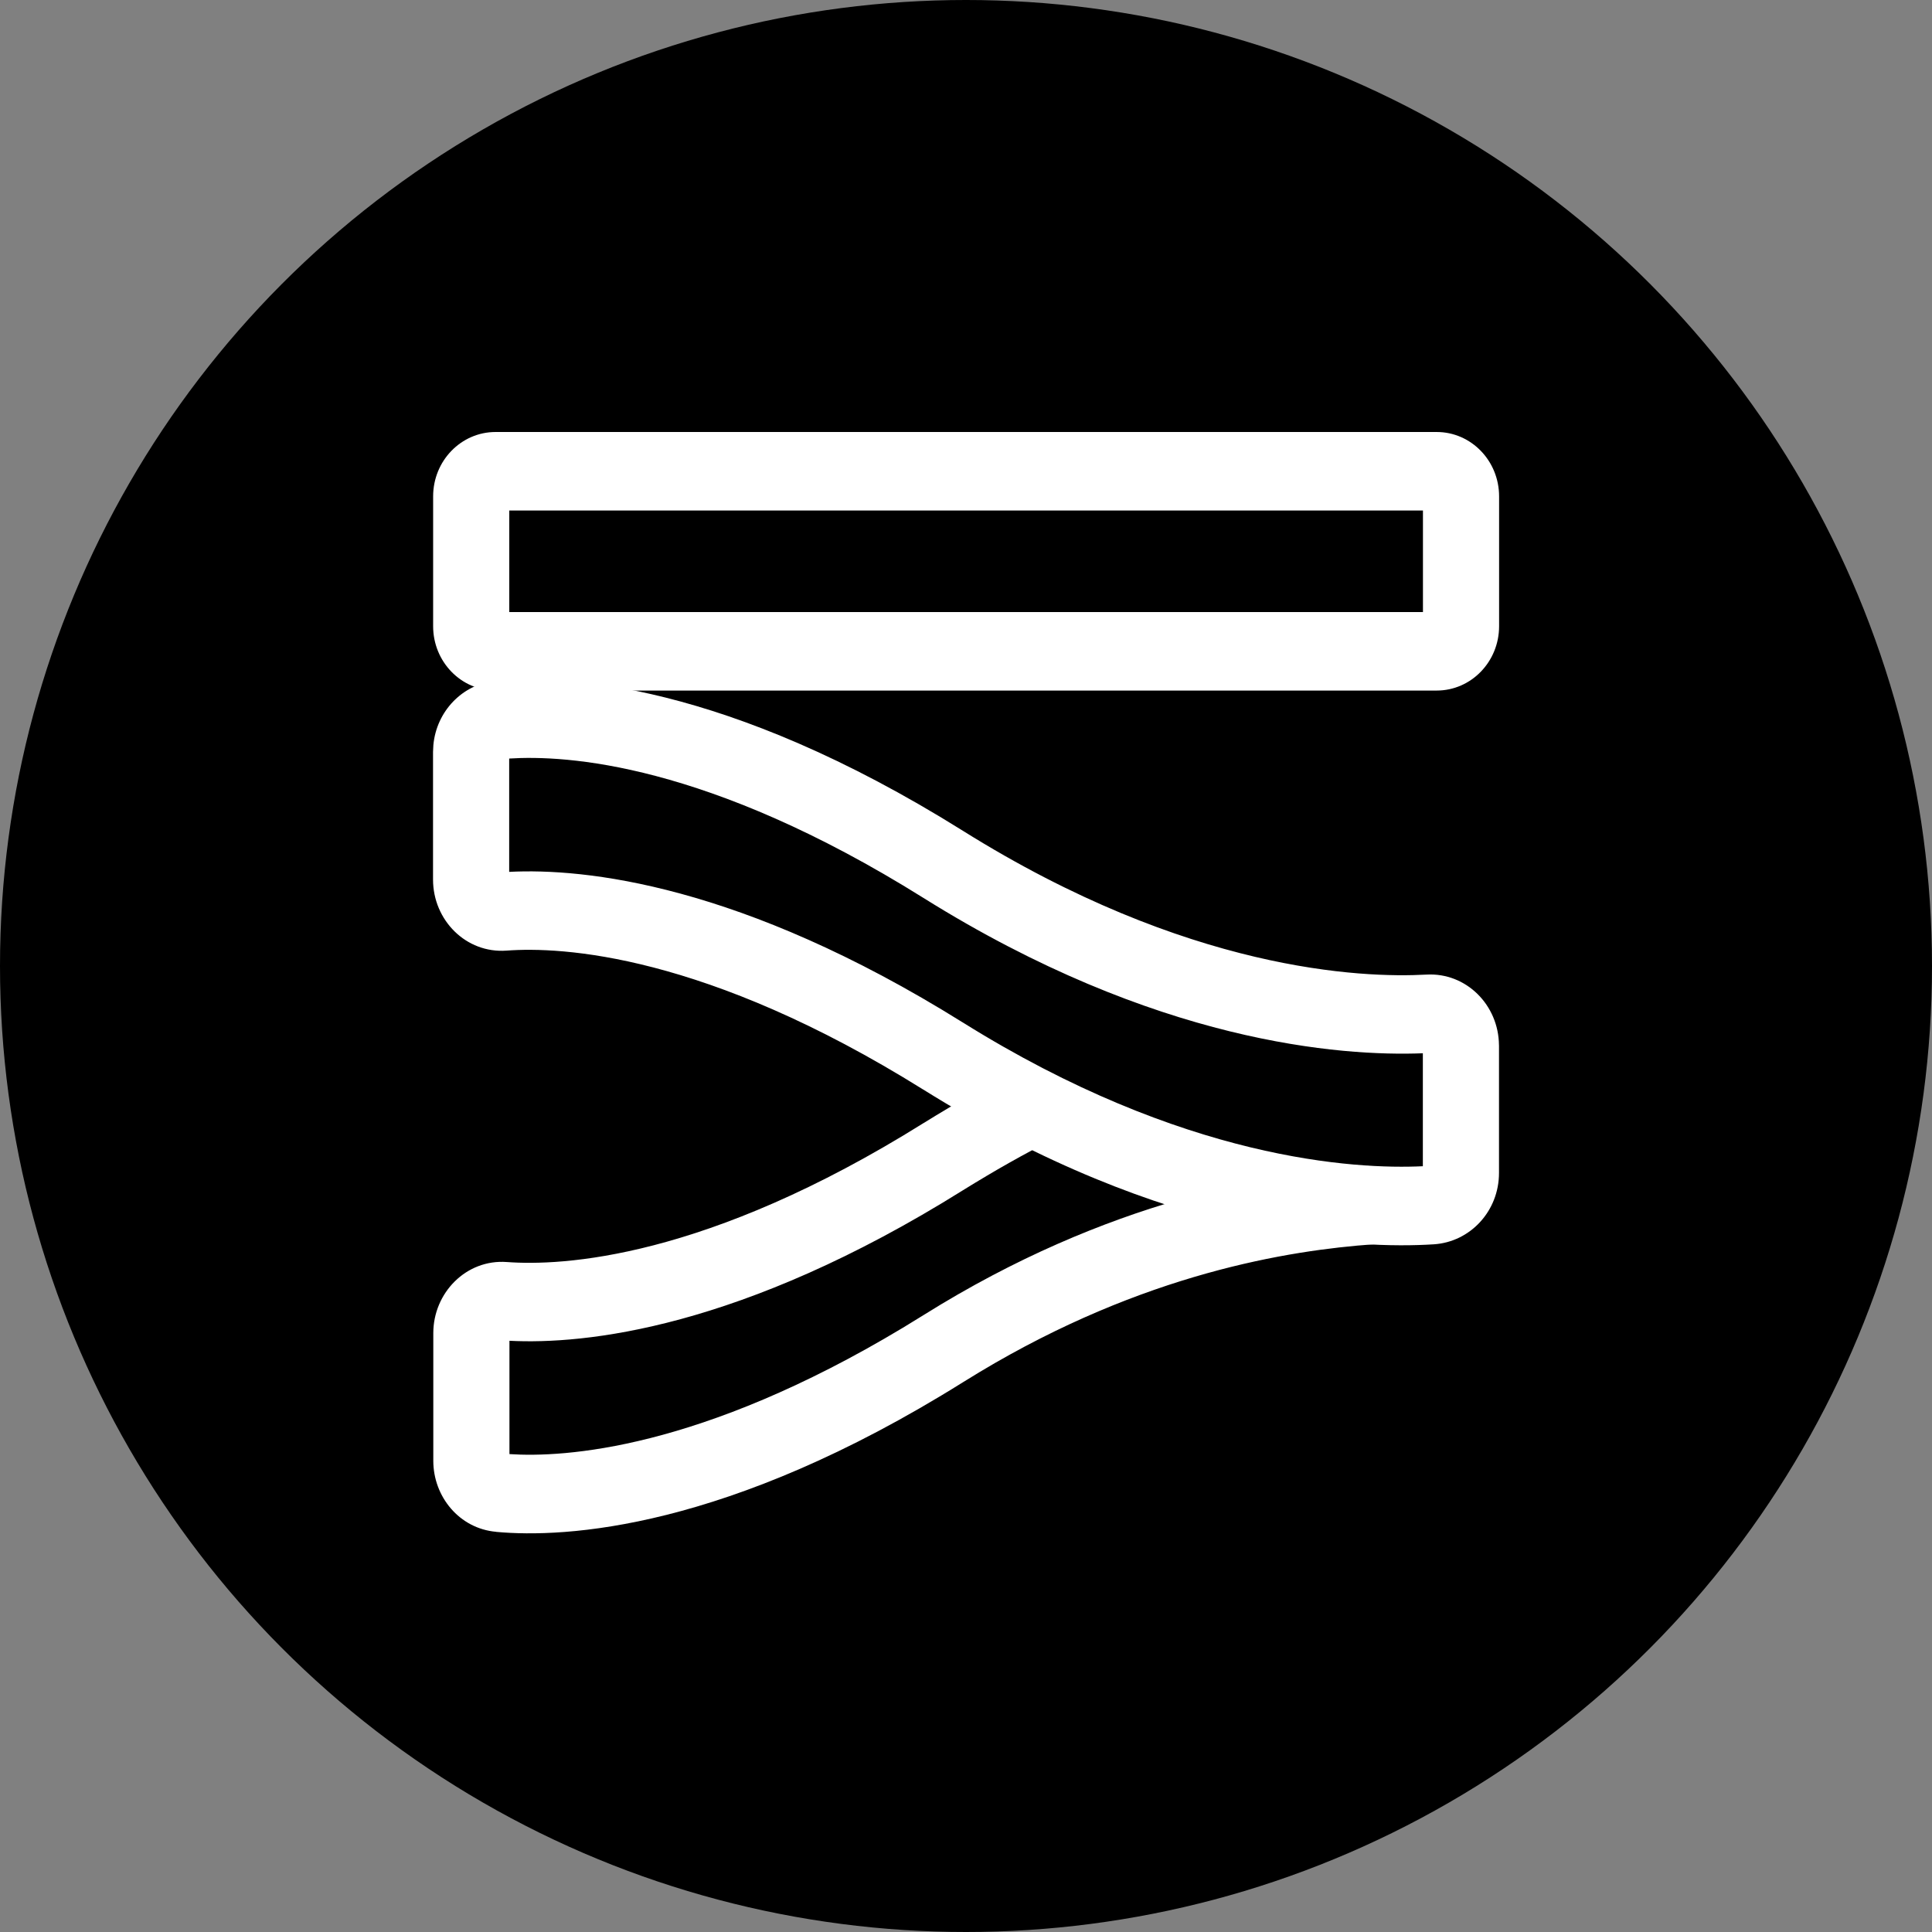 <svg width="58" height="58" viewBox="0 0 58 58" fill="none" xmlns="http://www.w3.org/2000/svg">
<rect x="0" y="0" width="58" height="58" fill="#808080" stroke="none"/>
<circle cx="29" cy="29" r="29" fill="black"/>
<path d="M15.289 15.326V18.374H42.718V15.326L15.289 15.326ZM14.877 20.731C13.842 20.731 13.003 19.866 13.003 18.799V14.902C13.003 13.834 13.842 12.969 14.877 12.969L43.13 12.969C44.165 12.969 45.004 13.834 45.004 14.902V18.799C45.004 19.866 44.165 20.731 43.13 20.731H14.877Z" fill="white"/>
<path d="M27.722 26.956C21.221 22.89 16.977 22.665 15.286 22.772V26.174C17.535 26.059 22.226 26.528 28.898 30.692H28.899C35.535 34.839 40.694 35.108 42.715 35.011V31.62C40.257 31.716 34.692 31.316 27.722 26.956ZM45.001 35.212C45.001 36.363 44.133 37.285 43.045 37.355C40.773 37.501 35.019 37.272 27.715 32.708V32.709C21.167 28.622 16.844 28.416 15.208 28.538H15.207C13.994 28.628 13 27.627 13 26.404V22.57L13.01 22.366C13.103 21.356 13.88 20.537 14.88 20.439L14.886 20.438L14.891 20.437C16.935 20.258 21.739 20.458 28.907 24.941C35.655 29.162 40.883 29.365 42.822 29.258C44.018 29.19 44.992 30.174 45 31.378H45.001V35.212Z" fill="white"/>
<path d="M31.642 34.19C30.77 34.628 29.855 35.145 28.904 35.735C22.232 39.906 17.542 40.366 15.294 40.251V43.653C16.931 43.761 21.002 43.527 27.107 39.859L27.73 39.477C33.278 36.005 38.208 35.208 41.082 35.003L41.24 37.354C38.695 37.536 34.348 38.224 29.397 41.197L28.915 41.492C21.811 45.935 16.952 46.177 14.895 45.988V45.986C13.789 45.89 13.008 44.929 13.008 43.855V40.02C13.008 38.813 13.995 37.797 15.215 37.887H15.216C16.853 38.009 21.175 37.811 27.723 33.717L27.726 33.716C28.725 33.096 29.7 32.544 30.641 32.071L31.642 34.19Z" fill="white"/>
</svg>
